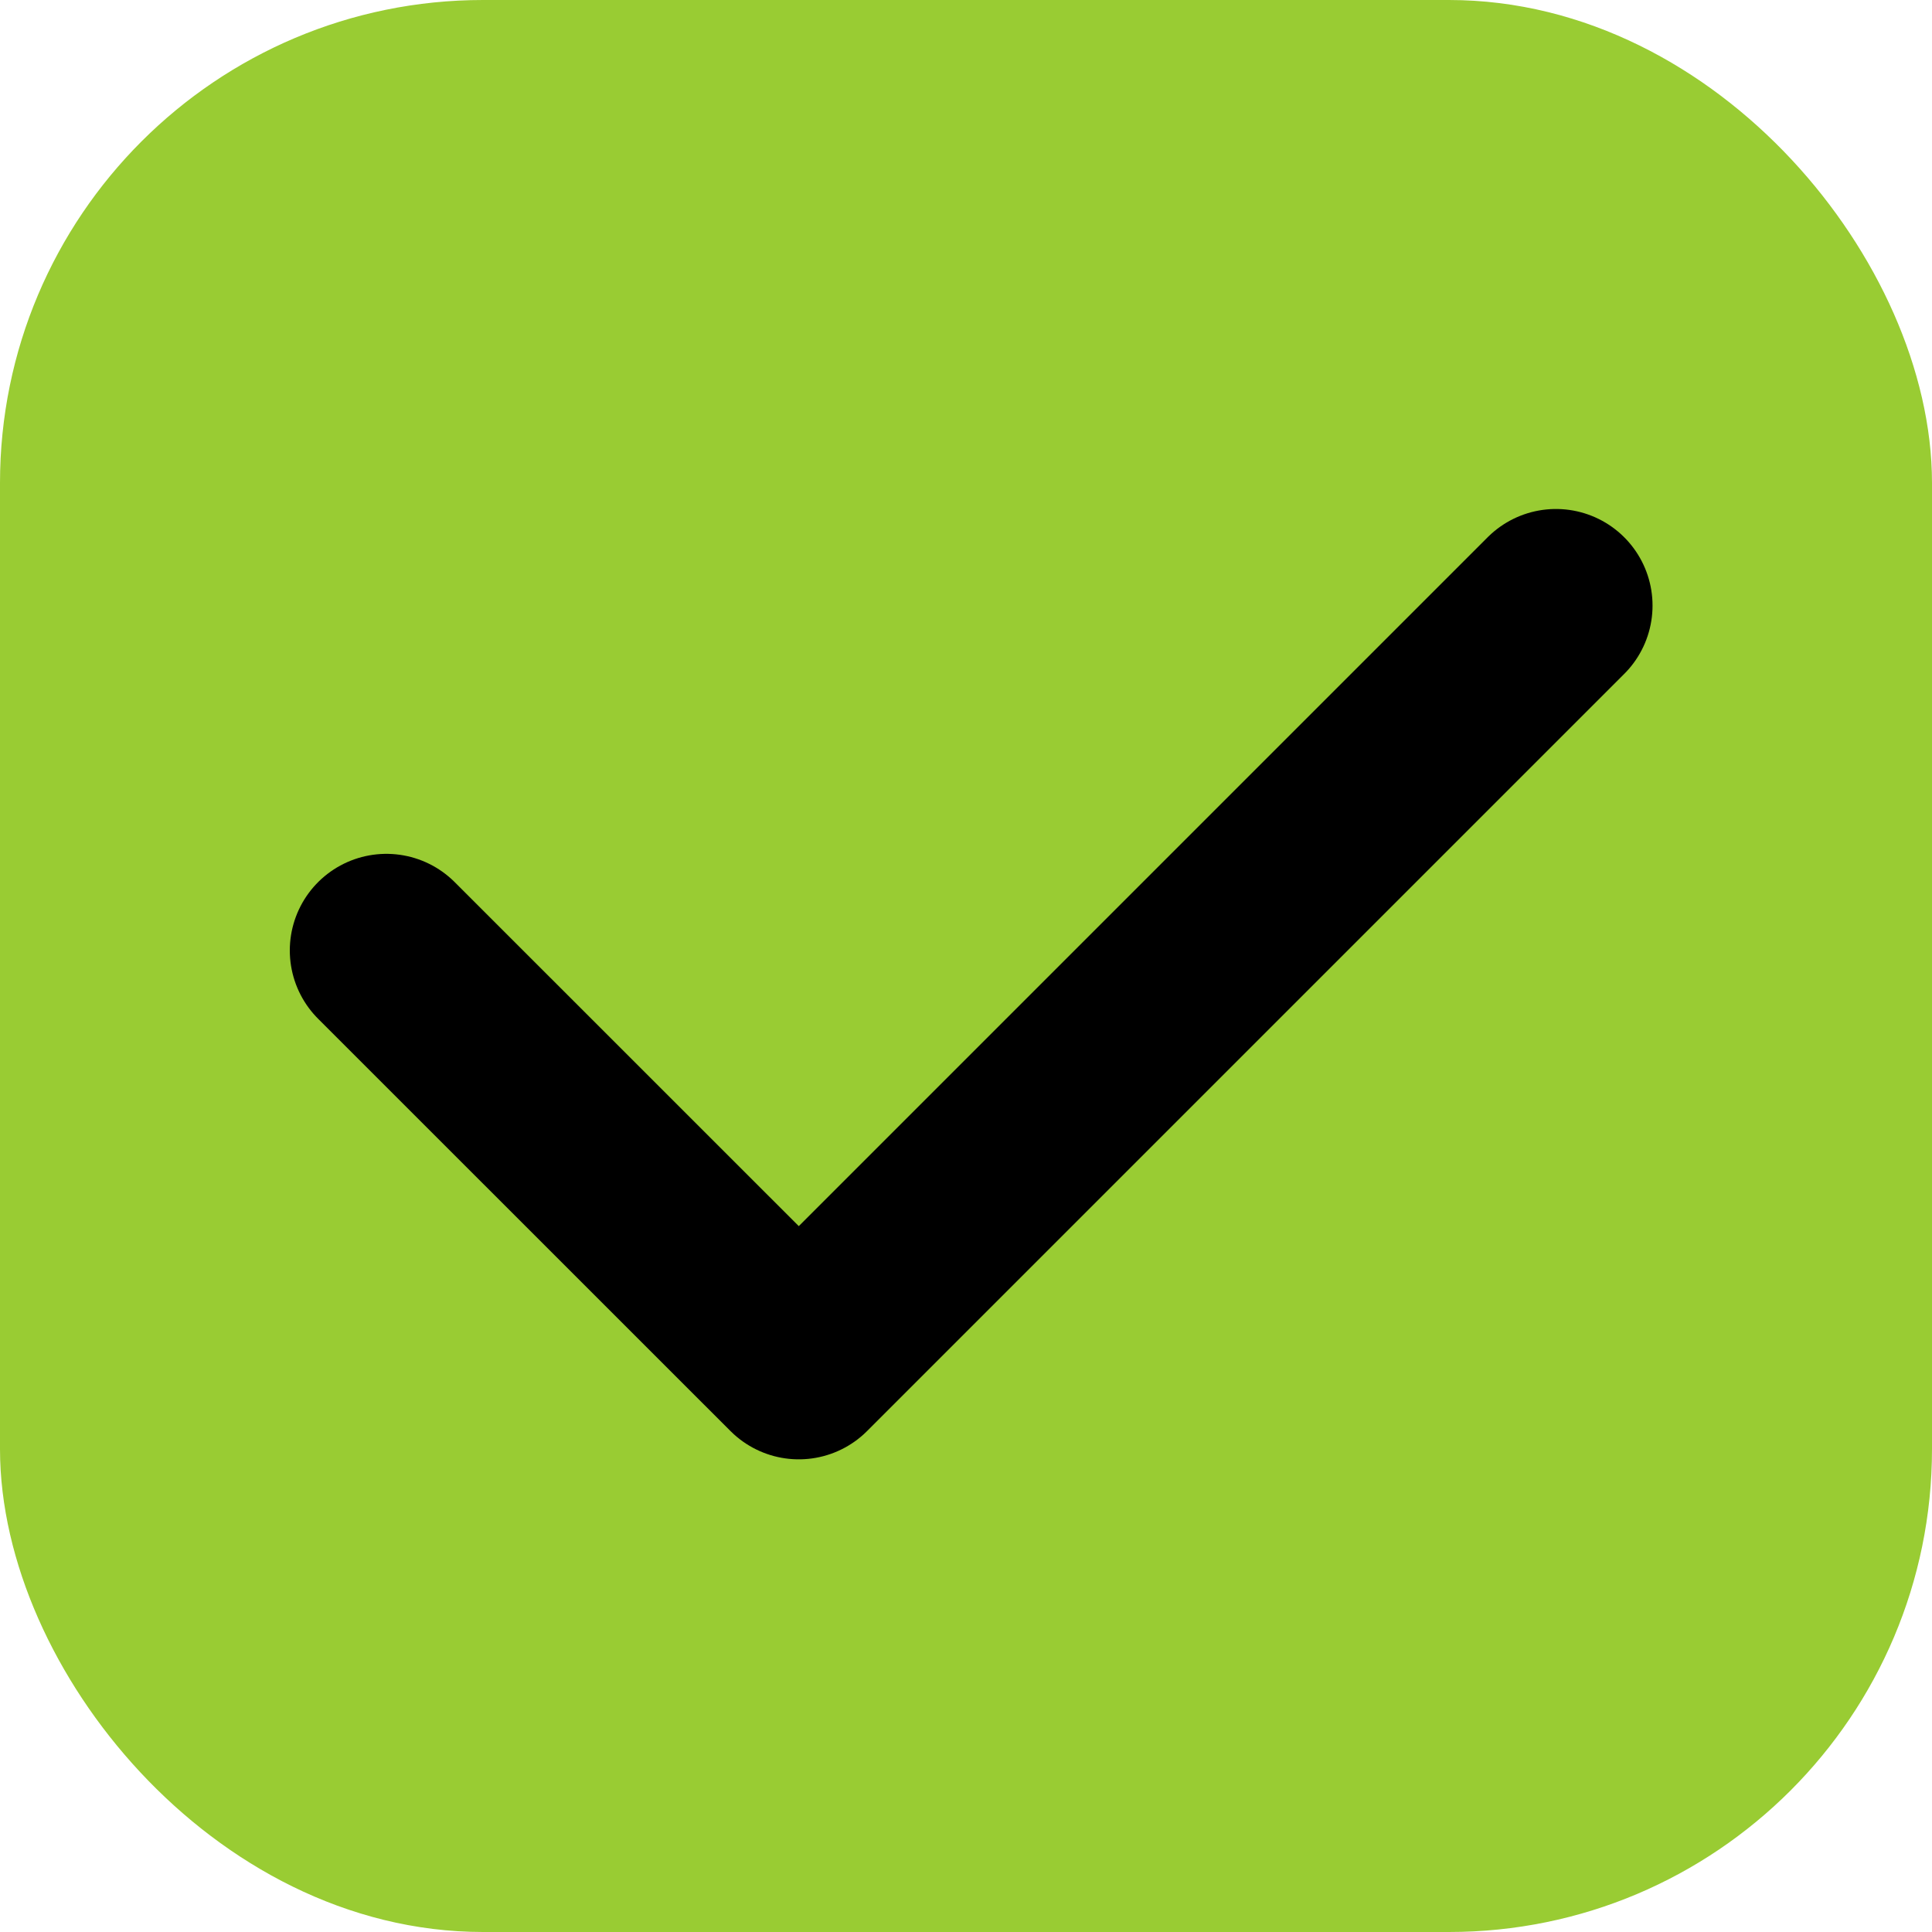 <?xml version="1.0" encoding="UTF-8"?> <svg xmlns="http://www.w3.org/2000/svg" width="20" height="20" viewBox="0 0 20 20" fill="none"><rect x="0.5" y="0.5" width="19" height="19" rx="4.5" fill="#99CC33"></rect><rect x="0.5" y="0.5" width="19" height="19" rx="4.5" stroke="#99CC33"></rect><path d="M16.107 6.269L8.269 14.107L4 9.839" stroke="black" stroke-width="2" stroke-linecap="round" stroke-linejoin="round"></path></svg> 
